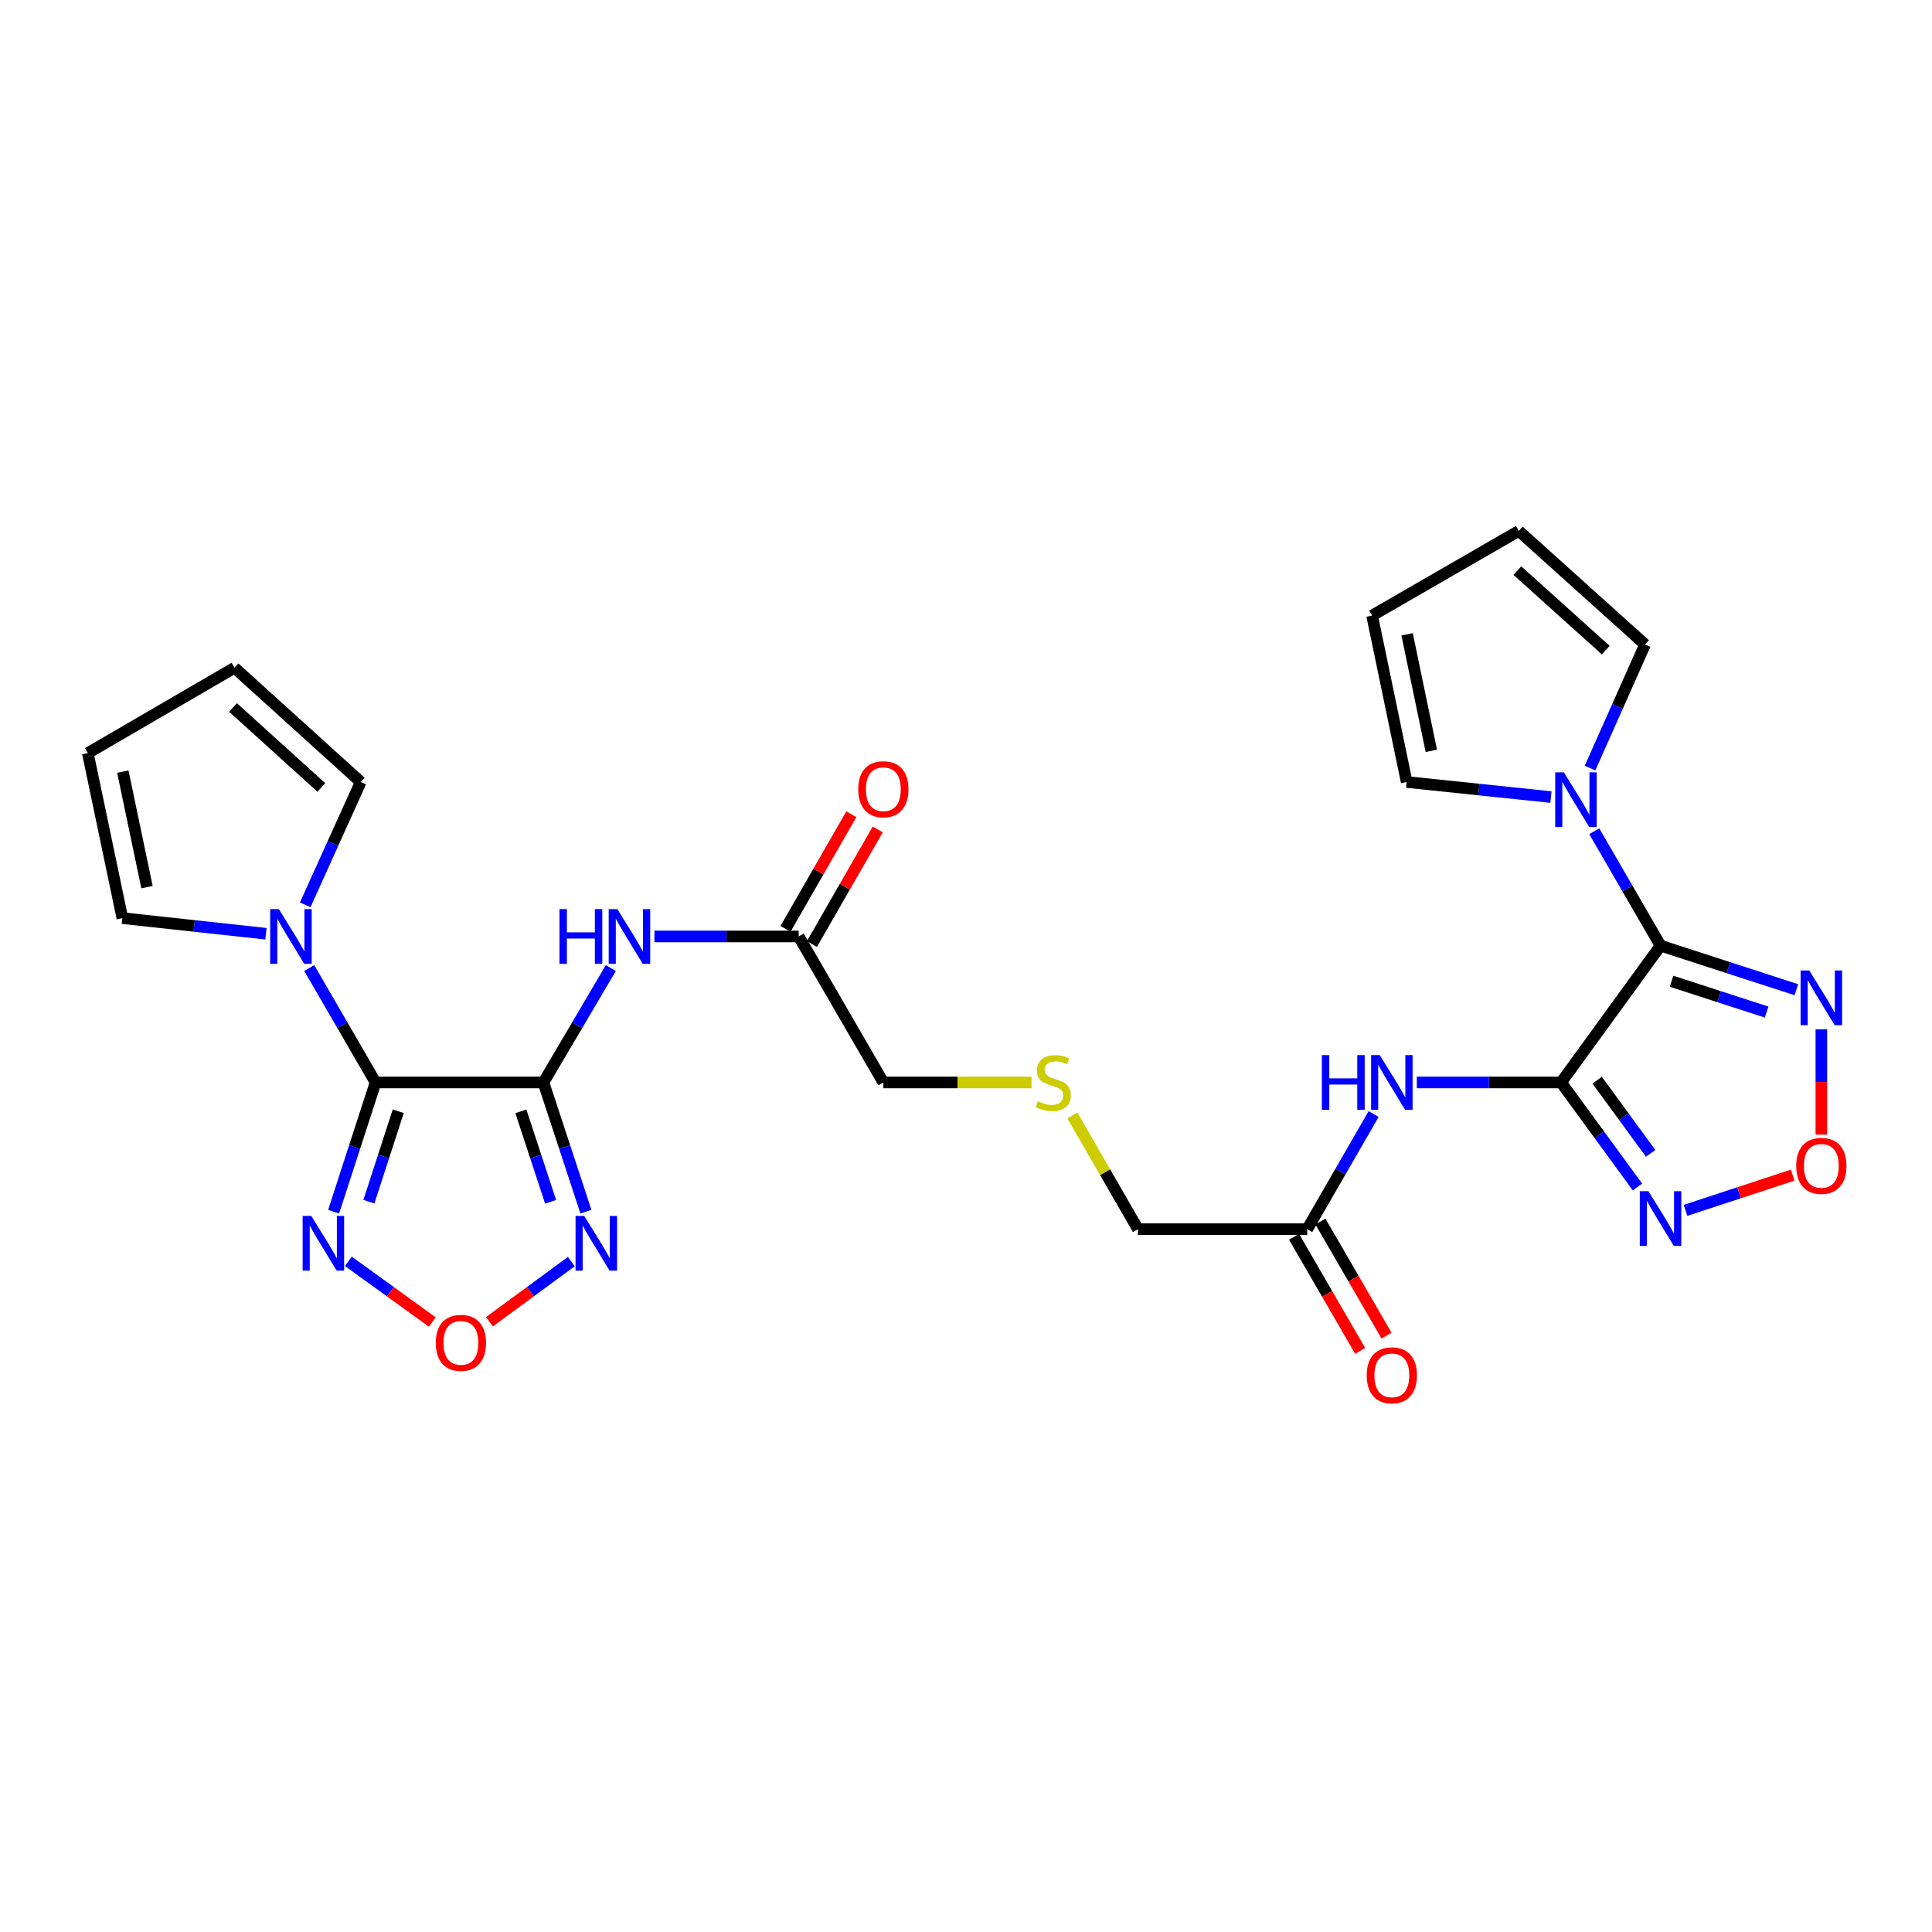 <?xml version='1.0' encoding='iso-8859-1'?>
<svg version='1.1' baseProfile='full'
              xmlns='http://www.w3.org/2000/svg'
                      xmlns:rdkit='http://www.rdkit.org/xml'
                      xmlns:xlink='http://www.w3.org/1999/xlink'
                  xml:space='preserve'
width='1000px' height='1000px' viewBox='0 0 1000 1000'>
<!-- END OF HEADER -->
<rect style='opacity:1.0;fill:#FFFFFF;stroke:none' width='1000' height='1000' x='0' y='0'> </rect>
<path class='bond-2' d='M 281.283,560.278 L 194.387,560.278' style='fill:none;fill-rule:evenodd;stroke:#000000;stroke-width:6px;stroke-linecap:butt;stroke-linejoin:miter;stroke-opacity:1' />
<path class='bond-4' d='M 281.283,560.278 L 292.278,593.72' style='fill:none;fill-rule:evenodd;stroke:#000000;stroke-width:6px;stroke-linecap:butt;stroke-linejoin:miter;stroke-opacity:1' />
<path class='bond-4' d='M 292.278,593.72 L 303.273,627.162' style='fill:none;fill-rule:evenodd;stroke:#0000FF;stroke-width:6px;stroke-linecap:butt;stroke-linejoin:miter;stroke-opacity:1' />
<path class='bond-4' d='M 269.603,575.235 L 277.3,598.644' style='fill:none;fill-rule:evenodd;stroke:#000000;stroke-width:6px;stroke-linecap:butt;stroke-linejoin:miter;stroke-opacity:1' />
<path class='bond-4' d='M 277.3,598.644 L 284.996,622.054' style='fill:none;fill-rule:evenodd;stroke:#0000FF;stroke-width:6px;stroke-linecap:butt;stroke-linejoin:miter;stroke-opacity:1' />
<path class='bond-11' d='M 281.283,560.278 L 298.725,530.669' style='fill:none;fill-rule:evenodd;stroke:#000000;stroke-width:6px;stroke-linecap:butt;stroke-linejoin:miter;stroke-opacity:1' />
<path class='bond-11' d='M 298.725,530.669 L 316.167,501.06' style='fill:none;fill-rule:evenodd;stroke:#0000FF;stroke-width:6px;stroke-linecap:butt;stroke-linejoin:miter;stroke-opacity:1' />
<path class='bond-0' d='M 808.031,560.278 L 770.689,560.278' style='fill:none;fill-rule:evenodd;stroke:#000000;stroke-width:6px;stroke-linecap:butt;stroke-linejoin:miter;stroke-opacity:1' />
<path class='bond-0' d='M 770.689,560.278 L 733.347,560.278' style='fill:none;fill-rule:evenodd;stroke:#0000FF;stroke-width:6px;stroke-linecap:butt;stroke-linejoin:miter;stroke-opacity:1' />
<path class='bond-1' d='M 808.031,560.278 L 859.494,489.464' style='fill:none;fill-rule:evenodd;stroke:#000000;stroke-width:6px;stroke-linecap:butt;stroke-linejoin:miter;stroke-opacity:1' />
<path class='bond-3' d='M 808.031,560.278 L 827.795,587.334' style='fill:none;fill-rule:evenodd;stroke:#000000;stroke-width:6px;stroke-linecap:butt;stroke-linejoin:miter;stroke-opacity:1' />
<path class='bond-3' d='M 827.795,587.334 L 847.558,614.391' style='fill:none;fill-rule:evenodd;stroke:#0000FF;stroke-width:6px;stroke-linecap:butt;stroke-linejoin:miter;stroke-opacity:1' />
<path class='bond-3' d='M 826.693,559.094 L 840.527,578.034' style='fill:none;fill-rule:evenodd;stroke:#000000;stroke-width:6px;stroke-linecap:butt;stroke-linejoin:miter;stroke-opacity:1' />
<path class='bond-3' d='M 840.527,578.034 L 854.361,596.973' style='fill:none;fill-rule:evenodd;stroke:#0000FF;stroke-width:6px;stroke-linecap:butt;stroke-linejoin:miter;stroke-opacity:1' />
<path class='bond-5' d='M 859.494,489.464 L 894.648,500.87' style='fill:none;fill-rule:evenodd;stroke:#000000;stroke-width:6px;stroke-linecap:butt;stroke-linejoin:miter;stroke-opacity:1' />
<path class='bond-5' d='M 894.648,500.87 L 929.802,512.276' style='fill:none;fill-rule:evenodd;stroke:#0000FF;stroke-width:6px;stroke-linecap:butt;stroke-linejoin:miter;stroke-opacity:1' />
<path class='bond-5' d='M 865.174,507.884 L 889.782,515.868' style='fill:none;fill-rule:evenodd;stroke:#000000;stroke-width:6px;stroke-linecap:butt;stroke-linejoin:miter;stroke-opacity:1' />
<path class='bond-5' d='M 889.782,515.868 L 914.389,523.852' style='fill:none;fill-rule:evenodd;stroke:#0000FF;stroke-width:6px;stroke-linecap:butt;stroke-linejoin:miter;stroke-opacity:1' />
<path class='bond-8' d='M 859.494,489.464 L 842.339,459.859' style='fill:none;fill-rule:evenodd;stroke:#000000;stroke-width:6px;stroke-linecap:butt;stroke-linejoin:miter;stroke-opacity:1' />
<path class='bond-8' d='M 842.339,459.859 L 825.184,430.255' style='fill:none;fill-rule:evenodd;stroke:#0000FF;stroke-width:6px;stroke-linecap:butt;stroke-linejoin:miter;stroke-opacity:1' />
<path class='bond-6' d='M 194.387,560.278 L 183.536,593.721' style='fill:none;fill-rule:evenodd;stroke:#000000;stroke-width:6px;stroke-linecap:butt;stroke-linejoin:miter;stroke-opacity:1' />
<path class='bond-6' d='M 183.536,593.721 L 172.685,627.165' style='fill:none;fill-rule:evenodd;stroke:#0000FF;stroke-width:6px;stroke-linecap:butt;stroke-linejoin:miter;stroke-opacity:1' />
<path class='bond-6' d='M 206.13,575.177 L 198.534,598.587' style='fill:none;fill-rule:evenodd;stroke:#000000;stroke-width:6px;stroke-linecap:butt;stroke-linejoin:miter;stroke-opacity:1' />
<path class='bond-6' d='M 198.534,598.587 L 190.938,621.998' style='fill:none;fill-rule:evenodd;stroke:#0000FF;stroke-width:6px;stroke-linecap:butt;stroke-linejoin:miter;stroke-opacity:1' />
<path class='bond-7' d='M 194.387,560.278 L 177.224,530.664' style='fill:none;fill-rule:evenodd;stroke:#000000;stroke-width:6px;stroke-linecap:butt;stroke-linejoin:miter;stroke-opacity:1' />
<path class='bond-7' d='M 177.224,530.664 L 160.061,501.051' style='fill:none;fill-rule:evenodd;stroke:#0000FF;stroke-width:6px;stroke-linecap:butt;stroke-linejoin:miter;stroke-opacity:1' />
<path class='bond-9' d='M 872.425,626.481 L 900.152,617.365' style='fill:none;fill-rule:evenodd;stroke:#0000FF;stroke-width:6px;stroke-linecap:butt;stroke-linejoin:miter;stroke-opacity:1' />
<path class='bond-9' d='M 900.152,617.365 L 927.879,608.249' style='fill:none;fill-rule:evenodd;stroke:#FF0000;stroke-width:6px;stroke-linecap:butt;stroke-linejoin:miter;stroke-opacity:1' />
<path class='bond-10' d='M 295.735,652.996 L 274.535,668.566' style='fill:none;fill-rule:evenodd;stroke:#0000FF;stroke-width:6px;stroke-linecap:butt;stroke-linejoin:miter;stroke-opacity:1' />
<path class='bond-10' d='M 274.535,668.566 L 253.336,684.135' style='fill:none;fill-rule:evenodd;stroke:#FF0000;stroke-width:6px;stroke-linecap:butt;stroke-linejoin:miter;stroke-opacity:1' />
<path class='bond-30' d='M 942.729,532.803 L 942.729,560.043' style='fill:none;fill-rule:evenodd;stroke:#0000FF;stroke-width:6px;stroke-linecap:butt;stroke-linejoin:miter;stroke-opacity:1' />
<path class='bond-30' d='M 942.729,560.043 L 942.729,587.282' style='fill:none;fill-rule:evenodd;stroke:#FF0000;stroke-width:6px;stroke-linecap:butt;stroke-linejoin:miter;stroke-opacity:1' />
<path class='bond-28' d='M 180.317,652.867 L 202.041,668.576' style='fill:none;fill-rule:evenodd;stroke:#0000FF;stroke-width:6px;stroke-linecap:butt;stroke-linejoin:miter;stroke-opacity:1' />
<path class='bond-28' d='M 202.041,668.576 L 223.765,684.285' style='fill:none;fill-rule:evenodd;stroke:#FF0000;stroke-width:6px;stroke-linecap:butt;stroke-linejoin:miter;stroke-opacity:1' />
<path class='bond-15' d='M 157.978,468.354 L 172.346,436.56' style='fill:none;fill-rule:evenodd;stroke:#0000FF;stroke-width:6px;stroke-linecap:butt;stroke-linejoin:miter;stroke-opacity:1' />
<path class='bond-15' d='M 172.346,436.56 L 186.714,404.766' style='fill:none;fill-rule:evenodd;stroke:#000000;stroke-width:6px;stroke-linecap:butt;stroke-linejoin:miter;stroke-opacity:1' />
<path class='bond-18' d='M 137.655,483.301 L 100.498,479.261' style='fill:none;fill-rule:evenodd;stroke:#0000FF;stroke-width:6px;stroke-linecap:butt;stroke-linejoin:miter;stroke-opacity:1' />
<path class='bond-18' d='M 100.498,479.261 L 63.342,475.221' style='fill:none;fill-rule:evenodd;stroke:#000000;stroke-width:6px;stroke-linecap:butt;stroke-linejoin:miter;stroke-opacity:1' />
<path class='bond-16' d='M 822.998,397.553 L 837.239,365.574' style='fill:none;fill-rule:evenodd;stroke:#0000FF;stroke-width:6px;stroke-linecap:butt;stroke-linejoin:miter;stroke-opacity:1' />
<path class='bond-16' d='M 837.239,365.574 L 851.479,333.594' style='fill:none;fill-rule:evenodd;stroke:#000000;stroke-width:6px;stroke-linecap:butt;stroke-linejoin:miter;stroke-opacity:1' />
<path class='bond-17' d='M 802.771,412.561 L 765.435,408.664' style='fill:none;fill-rule:evenodd;stroke:#0000FF;stroke-width:6px;stroke-linecap:butt;stroke-linejoin:miter;stroke-opacity:1' />
<path class='bond-17' d='M 765.435,408.664 L 728.099,404.766' style='fill:none;fill-rule:evenodd;stroke:#000000;stroke-width:6px;stroke-linecap:butt;stroke-linejoin:miter;stroke-opacity:1' />
<path class='bond-13' d='M 338.73,484.708 L 376.068,484.708' style='fill:none;fill-rule:evenodd;stroke:#0000FF;stroke-width:6px;stroke-linecap:butt;stroke-linejoin:miter;stroke-opacity:1' />
<path class='bond-13' d='M 376.068,484.708 L 413.406,484.708' style='fill:none;fill-rule:evenodd;stroke:#000000;stroke-width:6px;stroke-linecap:butt;stroke-linejoin:miter;stroke-opacity:1' />
<path class='bond-12' d='M 710.985,576.629 L 693.802,606.422' style='fill:none;fill-rule:evenodd;stroke:#0000FF;stroke-width:6px;stroke-linecap:butt;stroke-linejoin:miter;stroke-opacity:1' />
<path class='bond-12' d='M 693.802,606.422 L 676.618,636.215' style='fill:none;fill-rule:evenodd;stroke:#000000;stroke-width:6px;stroke-linecap:butt;stroke-linejoin:miter;stroke-opacity:1' />
<path class='bond-24' d='M 420.243,488.634 L 437.28,458.97' style='fill:none;fill-rule:evenodd;stroke:#000000;stroke-width:6px;stroke-linecap:butt;stroke-linejoin:miter;stroke-opacity:1' />
<path class='bond-24' d='M 437.28,458.97 L 454.318,429.305' style='fill:none;fill-rule:evenodd;stroke:#FF0000;stroke-width:6px;stroke-linecap:butt;stroke-linejoin:miter;stroke-opacity:1' />
<path class='bond-24' d='M 406.57,480.781 L 423.608,451.117' style='fill:none;fill-rule:evenodd;stroke:#000000;stroke-width:6px;stroke-linecap:butt;stroke-linejoin:miter;stroke-opacity:1' />
<path class='bond-24' d='M 423.608,451.117 L 440.645,421.452' style='fill:none;fill-rule:evenodd;stroke:#FF0000;stroke-width:6px;stroke-linecap:butt;stroke-linejoin:miter;stroke-opacity:1' />
<path class='bond-26' d='M 413.406,484.708 L 457.222,560.278' style='fill:none;fill-rule:evenodd;stroke:#000000;stroke-width:6px;stroke-linecap:butt;stroke-linejoin:miter;stroke-opacity:1' />
<path class='bond-14' d='M 676.618,636.215 L 589.003,636.215' style='fill:none;fill-rule:evenodd;stroke:#000000;stroke-width:6px;stroke-linecap:butt;stroke-linejoin:miter;stroke-opacity:1' />
<path class='bond-23' d='M 669.797,640.169 L 686.913,669.698' style='fill:none;fill-rule:evenodd;stroke:#000000;stroke-width:6px;stroke-linecap:butt;stroke-linejoin:miter;stroke-opacity:1' />
<path class='bond-23' d='M 686.913,669.698 L 704.03,699.227' style='fill:none;fill-rule:evenodd;stroke:#FF0000;stroke-width:6px;stroke-linecap:butt;stroke-linejoin:miter;stroke-opacity:1' />
<path class='bond-23' d='M 683.439,632.262 L 700.555,661.791' style='fill:none;fill-rule:evenodd;stroke:#000000;stroke-width:6px;stroke-linecap:butt;stroke-linejoin:miter;stroke-opacity:1' />
<path class='bond-23' d='M 700.555,661.791 L 717.671,691.32' style='fill:none;fill-rule:evenodd;stroke:#FF0000;stroke-width:6px;stroke-linecap:butt;stroke-linejoin:miter;stroke-opacity:1' />
<path class='bond-21' d='M 186.714,404.766 L 121.384,345.621' style='fill:none;fill-rule:evenodd;stroke:#000000;stroke-width:6px;stroke-linecap:butt;stroke-linejoin:miter;stroke-opacity:1' />
<path class='bond-21' d='M 166.332,407.583 L 120.601,366.181' style='fill:none;fill-rule:evenodd;stroke:#000000;stroke-width:6px;stroke-linecap:butt;stroke-linejoin:miter;stroke-opacity:1' />
<path class='bond-22' d='M 851.479,333.594 L 786.132,274.807' style='fill:none;fill-rule:evenodd;stroke:#000000;stroke-width:6px;stroke-linecap:butt;stroke-linejoin:miter;stroke-opacity:1' />
<path class='bond-22' d='M 831.132,336.498 L 785.389,295.348' style='fill:none;fill-rule:evenodd;stroke:#000000;stroke-width:6px;stroke-linecap:butt;stroke-linejoin:miter;stroke-opacity:1' />
<path class='bond-19' d='M 728.099,404.766 L 710.194,318.615' style='fill:none;fill-rule:evenodd;stroke:#000000;stroke-width:6px;stroke-linecap:butt;stroke-linejoin:miter;stroke-opacity:1' />
<path class='bond-19' d='M 740.851,388.635 L 728.317,328.329' style='fill:none;fill-rule:evenodd;stroke:#000000;stroke-width:6px;stroke-linecap:butt;stroke-linejoin:miter;stroke-opacity:1' />
<path class='bond-20' d='M 63.342,475.221 L 45.455,389.814' style='fill:none;fill-rule:evenodd;stroke:#000000;stroke-width:6px;stroke-linecap:butt;stroke-linejoin:miter;stroke-opacity:1' />
<path class='bond-20' d='M 76.091,459.178 L 63.57,399.392' style='fill:none;fill-rule:evenodd;stroke:#000000;stroke-width:6px;stroke-linecap:butt;stroke-linejoin:miter;stroke-opacity:1' />
<path class='bond-31' d='M 710.194,318.615 L 786.132,274.807' style='fill:none;fill-rule:evenodd;stroke:#000000;stroke-width:6px;stroke-linecap:butt;stroke-linejoin:miter;stroke-opacity:1' />
<path class='bond-29' d='M 45.455,389.814 L 121.384,345.621' style='fill:none;fill-rule:evenodd;stroke:#000000;stroke-width:6px;stroke-linecap:butt;stroke-linejoin:miter;stroke-opacity:1' />
<path class='bond-25' d='M 533.917,560.278 L 495.569,560.278' style='fill:none;fill-rule:evenodd;stroke:#CCCC00;stroke-width:6px;stroke-linecap:butt;stroke-linejoin:miter;stroke-opacity:1' />
<path class='bond-25' d='M 495.569,560.278 L 457.222,560.278' style='fill:none;fill-rule:evenodd;stroke:#000000;stroke-width:6px;stroke-linecap:butt;stroke-linejoin:miter;stroke-opacity:1' />
<path class='bond-27' d='M 555.044,577.349 L 572.024,606.782' style='fill:none;fill-rule:evenodd;stroke:#CCCC00;stroke-width:6px;stroke-linecap:butt;stroke-linejoin:miter;stroke-opacity:1' />
<path class='bond-27' d='M 572.024,606.782 L 589.003,636.215' style='fill:none;fill-rule:evenodd;stroke:#000000;stroke-width:6px;stroke-linecap:butt;stroke-linejoin:miter;stroke-opacity:1' />
<path  class='atom-4' d='M 853.234 616.572
L 862.514 631.572
Q 863.434 633.052, 864.914 635.732
Q 866.394 638.412, 866.474 638.572
L 866.474 616.572
L 870.234 616.572
L 870.234 644.892
L 866.354 644.892
L 856.394 628.492
Q 855.234 626.572, 853.994 624.372
Q 852.794 622.172, 852.434 621.492
L 852.434 644.892
L 848.754 644.892
L 848.754 616.572
L 853.234 616.572
' fill='#0000FF'/>
<path  class='atom-5' d='M 302.389 629.352
L 311.669 644.352
Q 312.589 645.832, 314.069 648.512
Q 315.549 651.192, 315.629 651.352
L 315.629 629.352
L 319.389 629.352
L 319.389 657.672
L 315.509 657.672
L 305.549 641.272
Q 304.389 639.352, 303.149 637.152
Q 301.949 634.952, 301.589 634.272
L 301.589 657.672
L 297.909 657.672
L 297.909 629.352
L 302.389 629.352
' fill='#0000FF'/>
<path  class='atom-6' d='M 936.469 502.31
L 945.749 517.31
Q 946.669 518.79, 948.149 521.47
Q 949.629 524.15, 949.709 524.31
L 949.709 502.31
L 953.469 502.31
L 953.469 530.63
L 949.589 530.63
L 939.629 514.23
Q 938.469 512.31, 937.229 510.11
Q 936.029 507.91, 935.669 507.23
L 935.669 530.63
L 931.989 530.63
L 931.989 502.31
L 936.469 502.31
' fill='#0000FF'/>
<path  class='atom-7' d='M 161.121 629.352
L 170.401 644.352
Q 171.321 645.832, 172.801 648.512
Q 174.281 651.192, 174.361 651.352
L 174.361 629.352
L 178.121 629.352
L 178.121 657.672
L 174.241 657.672
L 164.281 641.272
Q 163.121 639.352, 161.881 637.152
Q 160.681 634.952, 160.321 634.272
L 160.321 657.672
L 156.641 657.672
L 156.641 629.352
L 161.121 629.352
' fill='#0000FF'/>
<path  class='atom-8' d='M 144.329 470.548
L 153.609 485.548
Q 154.529 487.028, 156.009 489.708
Q 157.489 492.388, 157.569 492.548
L 157.569 470.548
L 161.329 470.548
L 161.329 498.868
L 157.449 498.868
L 147.489 482.468
Q 146.329 480.548, 145.089 478.348
Q 143.889 476.148, 143.529 475.468
L 143.529 498.868
L 139.849 498.868
L 139.849 470.548
L 144.329 470.548
' fill='#0000FF'/>
<path  class='atom-9' d='M 809.453 399.752
L 818.733 414.752
Q 819.653 416.232, 821.133 418.912
Q 822.613 421.592, 822.693 421.752
L 822.693 399.752
L 826.453 399.752
L 826.453 428.072
L 822.573 428.072
L 812.613 411.672
Q 811.453 409.752, 810.213 407.552
Q 809.013 405.352, 808.653 404.672
L 808.653 428.072
L 804.973 428.072
L 804.973 399.752
L 809.453 399.752
' fill='#0000FF'/>
<path  class='atom-10' d='M 929.729 603.447
Q 929.729 596.647, 933.089 592.847
Q 936.449 589.047, 942.729 589.047
Q 949.009 589.047, 952.369 592.847
Q 955.729 596.647, 955.729 603.447
Q 955.729 610.327, 952.329 614.247
Q 948.929 618.127, 942.729 618.127
Q 936.489 618.127, 933.089 614.247
Q 929.729 610.367, 929.729 603.447
M 942.729 614.927
Q 947.049 614.927, 949.369 612.047
Q 951.729 609.127, 951.729 603.447
Q 951.729 597.887, 949.369 595.087
Q 947.049 592.247, 942.729 592.247
Q 938.409 592.247, 936.049 595.047
Q 933.729 597.847, 933.729 603.447
Q 933.729 609.167, 936.049 612.047
Q 938.409 614.927, 942.729 614.927
' fill='#FF0000'/>
<path  class='atom-11' d='M 225.562 695.064
Q 225.562 688.264, 228.922 684.464
Q 232.282 680.664, 238.562 680.664
Q 244.842 680.664, 248.202 684.464
Q 251.562 688.264, 251.562 695.064
Q 251.562 701.944, 248.162 705.864
Q 244.762 709.744, 238.562 709.744
Q 232.322 709.744, 228.922 705.864
Q 225.562 701.984, 225.562 695.064
M 238.562 706.544
Q 242.882 706.544, 245.202 703.664
Q 247.562 700.744, 247.562 695.064
Q 247.562 689.504, 245.202 686.704
Q 242.882 683.864, 238.562 683.864
Q 234.242 683.864, 231.882 686.664
Q 229.562 689.464, 229.562 695.064
Q 229.562 700.784, 231.882 703.664
Q 234.242 706.544, 238.562 706.544
' fill='#FF0000'/>
<path  class='atom-12' d='M 289.58 470.548
L 293.42 470.548
L 293.42 482.588
L 307.9 482.588
L 307.9 470.548
L 311.74 470.548
L 311.74 498.868
L 307.9 498.868
L 307.9 485.788
L 293.42 485.788
L 293.42 498.868
L 289.58 498.868
L 289.58 470.548
' fill='#0000FF'/>
<path  class='atom-12' d='M 319.54 470.548
L 328.82 485.548
Q 329.74 487.028, 331.22 489.708
Q 332.7 492.388, 332.78 492.548
L 332.78 470.548
L 336.54 470.548
L 336.54 498.868
L 332.66 498.868
L 322.7 482.468
Q 321.54 480.548, 320.3 478.348
Q 319.1 476.148, 318.74 475.468
L 318.74 498.868
L 315.06 498.868
L 315.06 470.548
L 319.54 470.548
' fill='#0000FF'/>
<path  class='atom-13' d='M 684.197 546.118
L 688.037 546.118
L 688.037 558.158
L 702.517 558.158
L 702.517 546.118
L 706.357 546.118
L 706.357 574.438
L 702.517 574.438
L 702.517 561.358
L 688.037 561.358
L 688.037 574.438
L 684.197 574.438
L 684.197 546.118
' fill='#0000FF'/>
<path  class='atom-13' d='M 714.157 546.118
L 723.437 561.118
Q 724.357 562.598, 725.837 565.278
Q 727.317 567.958, 727.397 568.118
L 727.397 546.118
L 731.157 546.118
L 731.157 574.438
L 727.277 574.438
L 717.317 558.038
Q 716.157 556.118, 714.917 553.918
Q 713.717 551.718, 713.357 551.038
L 713.357 574.438
L 709.677 574.438
L 709.677 546.118
L 714.157 546.118
' fill='#0000FF'/>
<path  class='atom-24' d='M 707.417 711.857
Q 707.417 705.057, 710.777 701.257
Q 714.137 697.457, 720.417 697.457
Q 726.697 697.457, 730.057 701.257
Q 733.417 705.057, 733.417 711.857
Q 733.417 718.737, 730.017 722.657
Q 726.617 726.537, 720.417 726.537
Q 714.177 726.537, 710.777 722.657
Q 707.417 718.777, 707.417 711.857
M 720.417 723.337
Q 724.737 723.337, 727.057 720.457
Q 729.417 717.537, 729.417 711.857
Q 729.417 706.297, 727.057 703.497
Q 724.737 700.657, 720.417 700.657
Q 716.097 700.657, 713.737 703.457
Q 711.417 706.257, 711.417 711.857
Q 711.417 717.577, 713.737 720.457
Q 716.097 723.337, 720.417 723.337
' fill='#FF0000'/>
<path  class='atom-25' d='M 444.222 408.499
Q 444.222 401.699, 447.582 397.899
Q 450.942 394.099, 457.222 394.099
Q 463.502 394.099, 466.862 397.899
Q 470.222 401.699, 470.222 408.499
Q 470.222 415.379, 466.822 419.299
Q 463.422 423.179, 457.222 423.179
Q 450.982 423.179, 447.582 419.299
Q 444.222 415.419, 444.222 408.499
M 457.222 419.979
Q 461.542 419.979, 463.862 417.099
Q 466.222 414.179, 466.222 408.499
Q 466.222 402.939, 463.862 400.139
Q 461.542 397.299, 457.222 397.299
Q 452.902 397.299, 450.542 400.099
Q 448.222 402.899, 448.222 408.499
Q 448.222 414.219, 450.542 417.099
Q 452.902 419.979, 457.222 419.979
' fill='#FF0000'/>
<path  class='atom-26' d='M 537.196 569.998
Q 537.516 570.118, 538.836 570.678
Q 540.156 571.238, 541.596 571.598
Q 543.076 571.918, 544.516 571.918
Q 547.196 571.918, 548.756 570.638
Q 550.316 569.318, 550.316 567.038
Q 550.316 565.478, 549.516 564.518
Q 548.756 563.558, 547.556 563.038
Q 546.356 562.518, 544.356 561.918
Q 541.836 561.158, 540.316 560.438
Q 538.836 559.718, 537.756 558.198
Q 536.716 556.678, 536.716 554.118
Q 536.716 550.558, 539.116 548.358
Q 541.556 546.158, 546.356 546.158
Q 549.636 546.158, 553.356 547.718
L 552.436 550.798
Q 549.036 549.398, 546.476 549.398
Q 543.716 549.398, 542.196 550.558
Q 540.676 551.678, 540.716 553.638
Q 540.716 555.158, 541.476 556.078
Q 542.276 556.998, 543.396 557.518
Q 544.556 558.038, 546.476 558.638
Q 549.036 559.438, 550.556 560.238
Q 552.076 561.038, 553.156 562.678
Q 554.276 564.278, 554.276 567.038
Q 554.276 570.958, 551.636 573.078
Q 549.036 575.158, 544.676 575.158
Q 542.156 575.158, 540.236 574.598
Q 538.356 574.078, 536.116 573.158
L 537.196 569.998
' fill='#CCCC00'/>
</svg>
